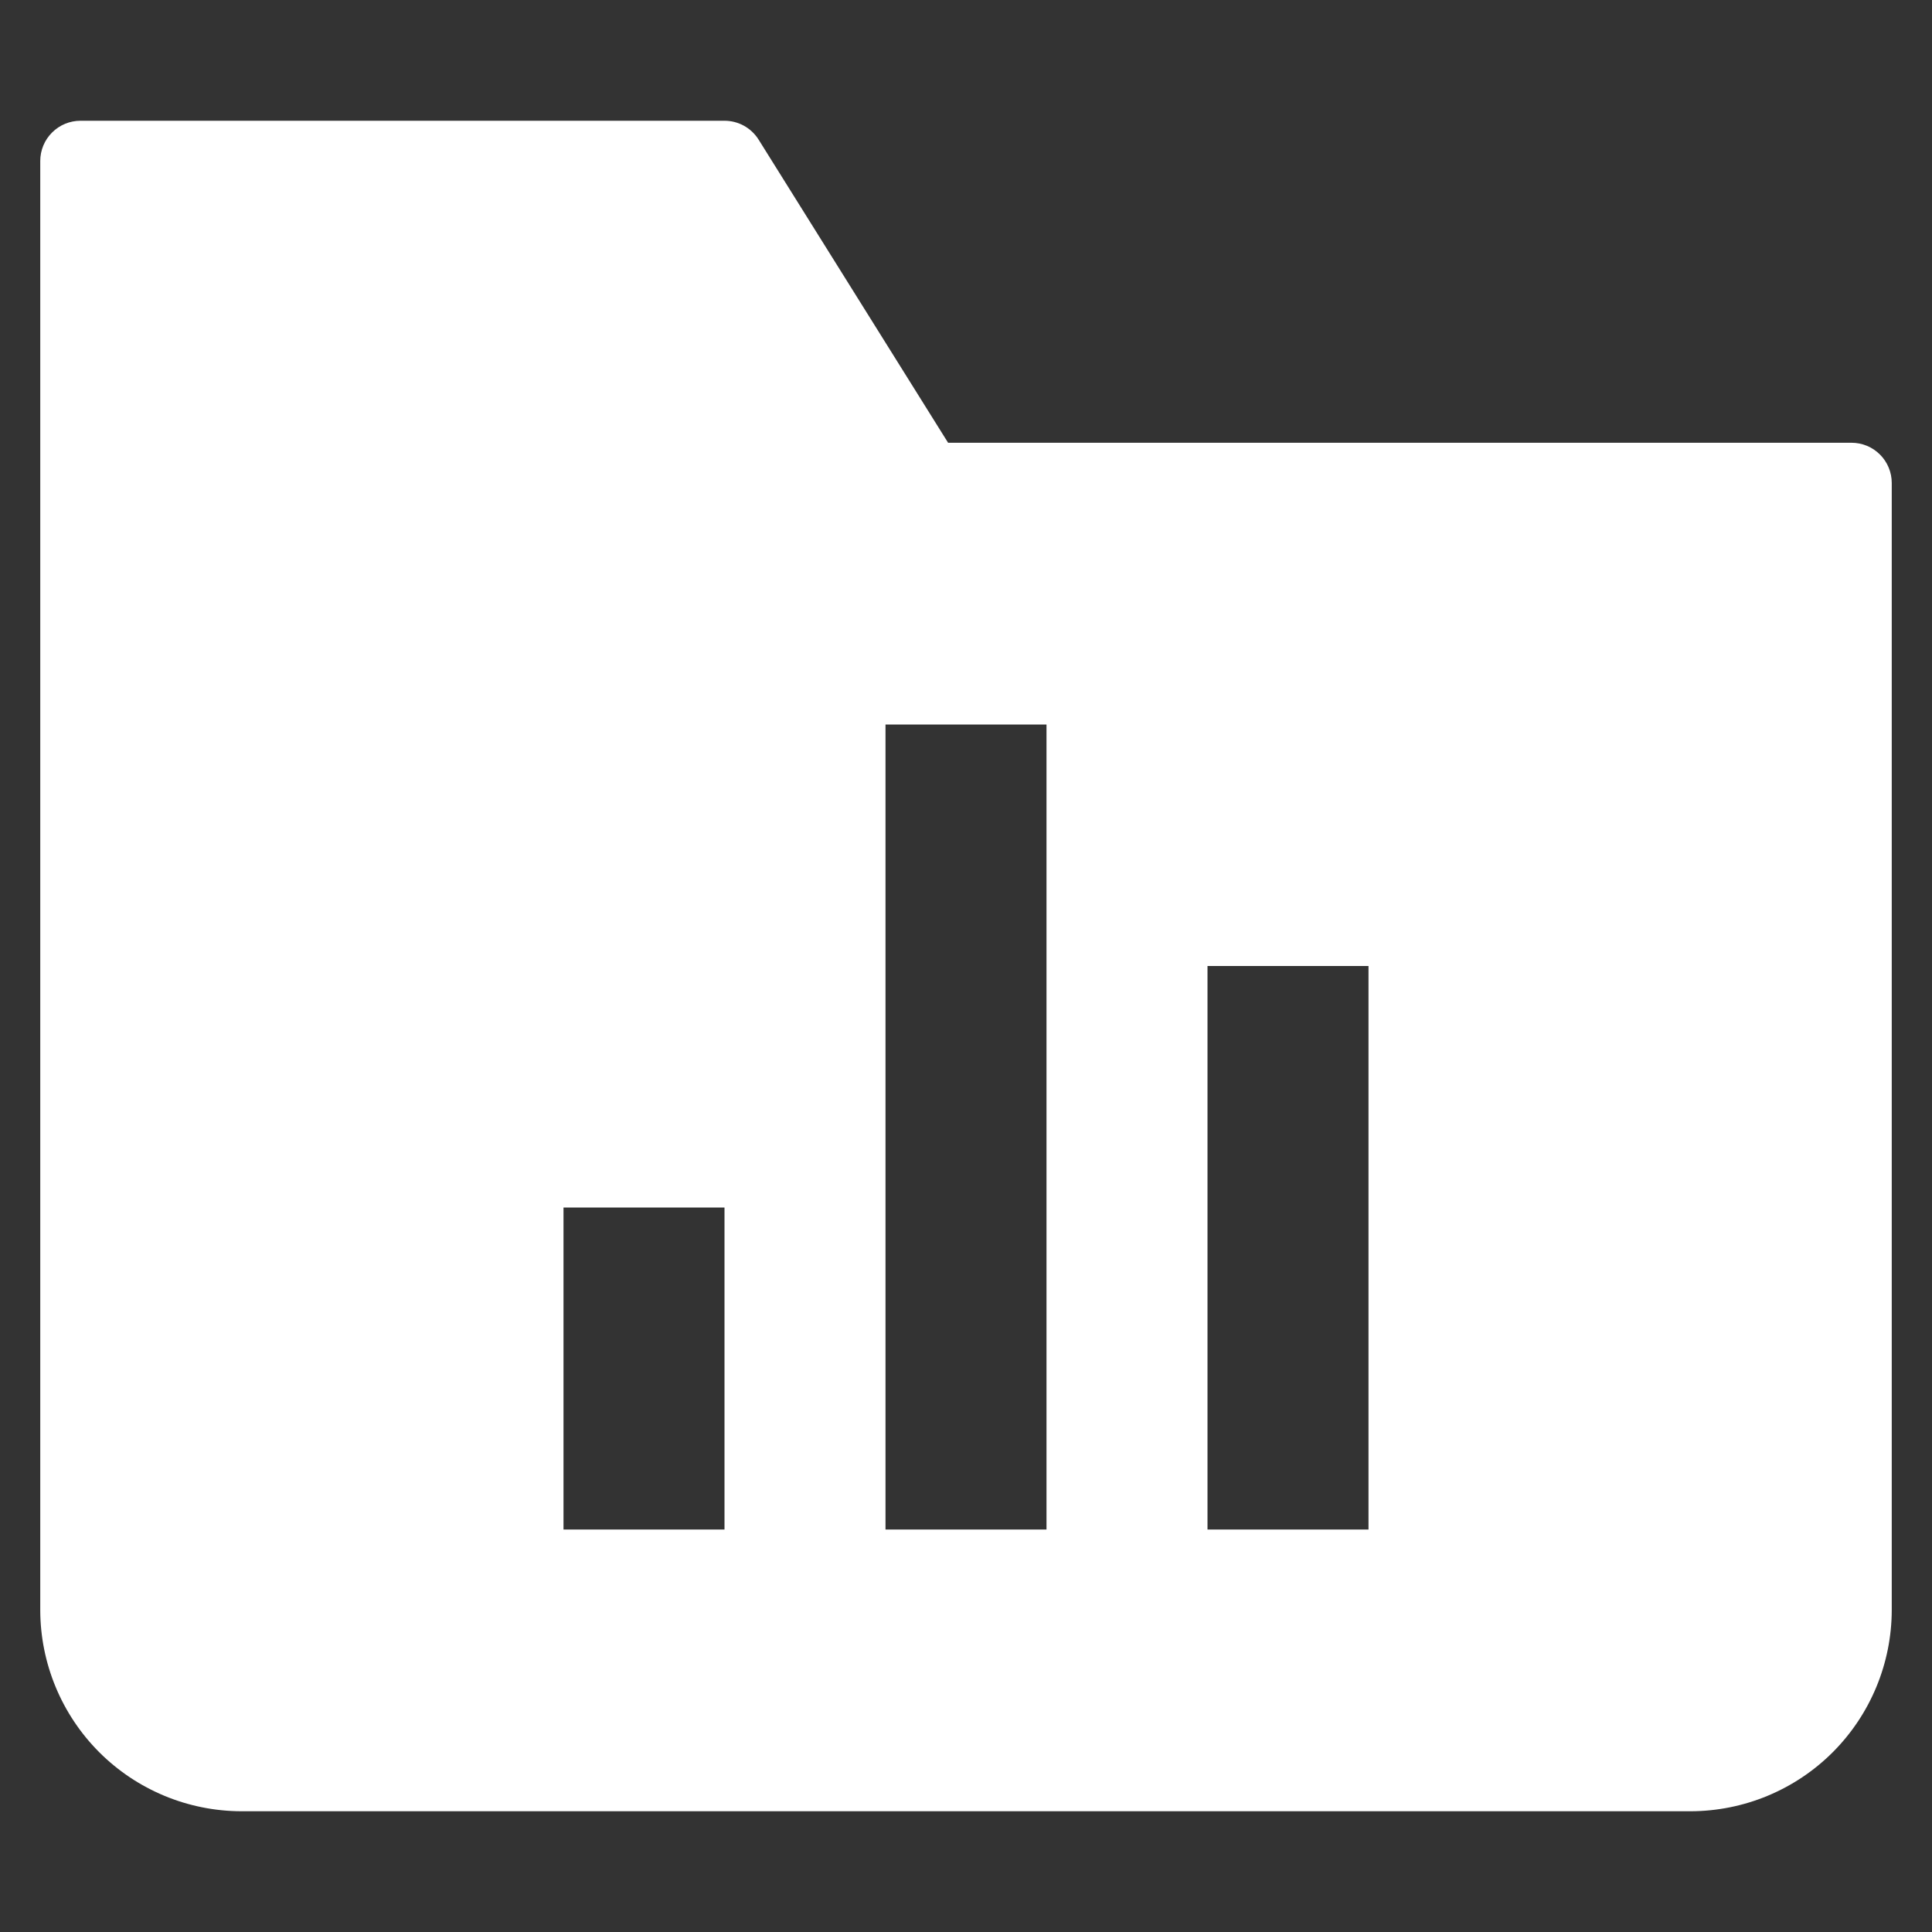 <?xml version="1.0" encoding="UTF-8"?>
<svg xmlns="http://www.w3.org/2000/svg" width="48" height="48" viewBox="0 0 48 48" fill="none">
  <rect x="0" y="0" width="48" height="48" fill="#333333" stroke="none"/>
  <path d="M46 11H23.555L18.848 3.47C18.758 3.326 18.633 3.208 18.485 3.125C18.336 3.043 18.17 3 18 3H2C1.735 3 1.48 3.105 1.293 3.293C1.105 3.48 1 3.735 1 4V40C1.002 41.326 1.529 42.596 2.466 43.534C3.404 44.471 4.674 44.998 6 45H42C43.326 44.998 44.596 44.471 45.534 43.534C46.471 42.596 46.998 41.326 47 40V12C47 11.735 46.895 11.48 46.707 11.293C46.52 11.105 46.265 11 46 11ZM18 38H14V30H18V38ZM26 38H22V18H26V38ZM34 38H30V24H34V38Z" fill="white"></path>
</svg>

